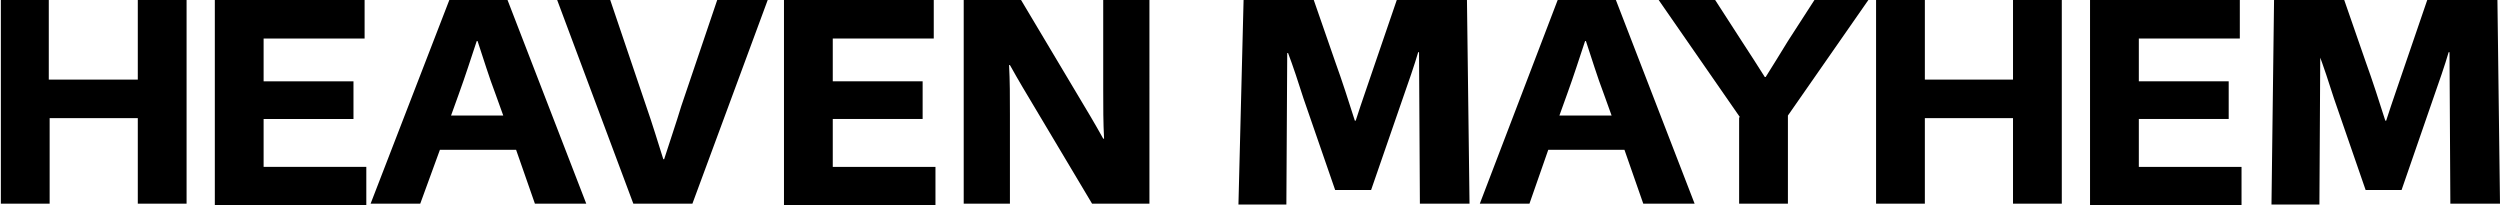 <svg xmlns="http://www.w3.org/2000/svg" xmlns:xlink="http://www.w3.org/1999/xlink" version="1.1" id="Layer_1" x="0px" y="0px" style="enable-background:new 0 0 1740 200;" xml:space="preserve" viewBox="723.9 88.2 292.1 24">
<g>
    <path d="M723.9,88.2h5.7v9.3H740v-9.3h5.7V112H740V102h-10.3V112h-5.7V88.2z"/>
    <path d="M749,88.2h17.5v4.5h-11.8v5h10.5v4.4h-10.5v5.6h12v4.5H749V88.2z"/>
    <path d="M776.4,88.2h6.8l9.2,23.8h-6l-2.2-6.3h-8.9L773,112h-5.8L776.4,88.2z M782.7,101.7l-0.9-2.5c-0.8-2.1-1.4-4.1-2.1-6.2h-0.1   c-0.7,2.1-1.3,4-2.1,6.2l-0.9,2.5H782.7z"/>
    <path d="M789,88.2h6.2l4.2,12.4c0.7,2,1.4,4.3,2,6.2h0.1c0.6-1.9,1.4-4.2,2-6.2l4.2-12.4h5.9l-8.8,23.8h-6.9L789,88.2z"/>
    <path d="M815.5,88.2H833v4.5h-11.8v5h10.5v4.4h-10.5v5.6h12v4.5h-17.7V88.2z"/>
    <path d="M836.5,88.2h6.7l6.5,10.9c1.2,2,2.1,3.5,3.1,5.3l0.1,0c-0.1-1.9-0.1-3.6-0.1-5.8V88.2h5.4V112h-6.7l-6.5-10.9   c-1.2-2-2.1-3.5-3.1-5.3l-0.1,0c0.1,1.9,0.1,3.6,0.1,5.8V112h-5.4V88.2z"/>
    <path d="M869.2,88.2h8.2l2.5,7.2c0.8,2.2,1.6,4.7,2.3,6.9h0.1c0.7-2.2,1.6-4.7,2.3-6.8l2.5-7.3h8.2l0.3,23.8h-5.8l-0.1-17.7h-0.1   c-0.4,1.4-1.2,3.7-1.8,5.4l-3.7,10.7h-4.2l-3.7-10.7c-0.5-1.6-1.3-4-1.8-5.3h-0.1l-0.1,17.7h-5.6L869.2,88.2z"/>
    <path d="M905.9,88.2h6.8l9.2,23.8h-6l-2.2-6.3h-8.9l-2.2,6.3h-5.8L905.9,88.2z M912.2,101.7l-0.9-2.5c-0.8-2.1-1.4-4.1-2.1-6.2   h-0.1c-0.7,2.1-1.3,4-2.1,6.2l-0.9,2.5H912.2z"/>
    <path d="M927.2,101.9l-9.5-13.7h6.6l3.1,4.8c1,1.5,1.8,2.8,2.7,4.2h0.1c0.8-1.3,1.7-2.7,2.6-4.2l3.1-4.8h6.3l-9.4,13.5V112h-5.7   V101.9z"/>
    <path d="M943.1,88.2h5.7v9.3h10.3v-9.3h5.7V112h-5.7V102h-10.3V112h-5.7V88.2z"/>
    <path d="M968.1,88.2h17.5v4.5h-11.8v5h10.5v4.4h-10.5v5.6h12v4.5h-17.7L968.1,88.2L968.1,88.2z"/>
    <path d="M989.6,88.2h8.2l2.5,7.2c0.8,2.2,1.6,4.7,2.3,6.9h0.1c0.7-2.2,1.6-4.7,2.3-6.8l2.5-7.3h8.2l0.3,23.8h-5.8l-0.1-17.7h-0.1   c-0.4,1.4-1.2,3.7-1.8,5.4l-3.7,10.7h-4.2l-3.7-10.7c-0.5-1.6-1.3-4-1.8-5.3H995l-0.1,17.7h-5.6L989.6,88.2z"/>
</g>
</svg>
